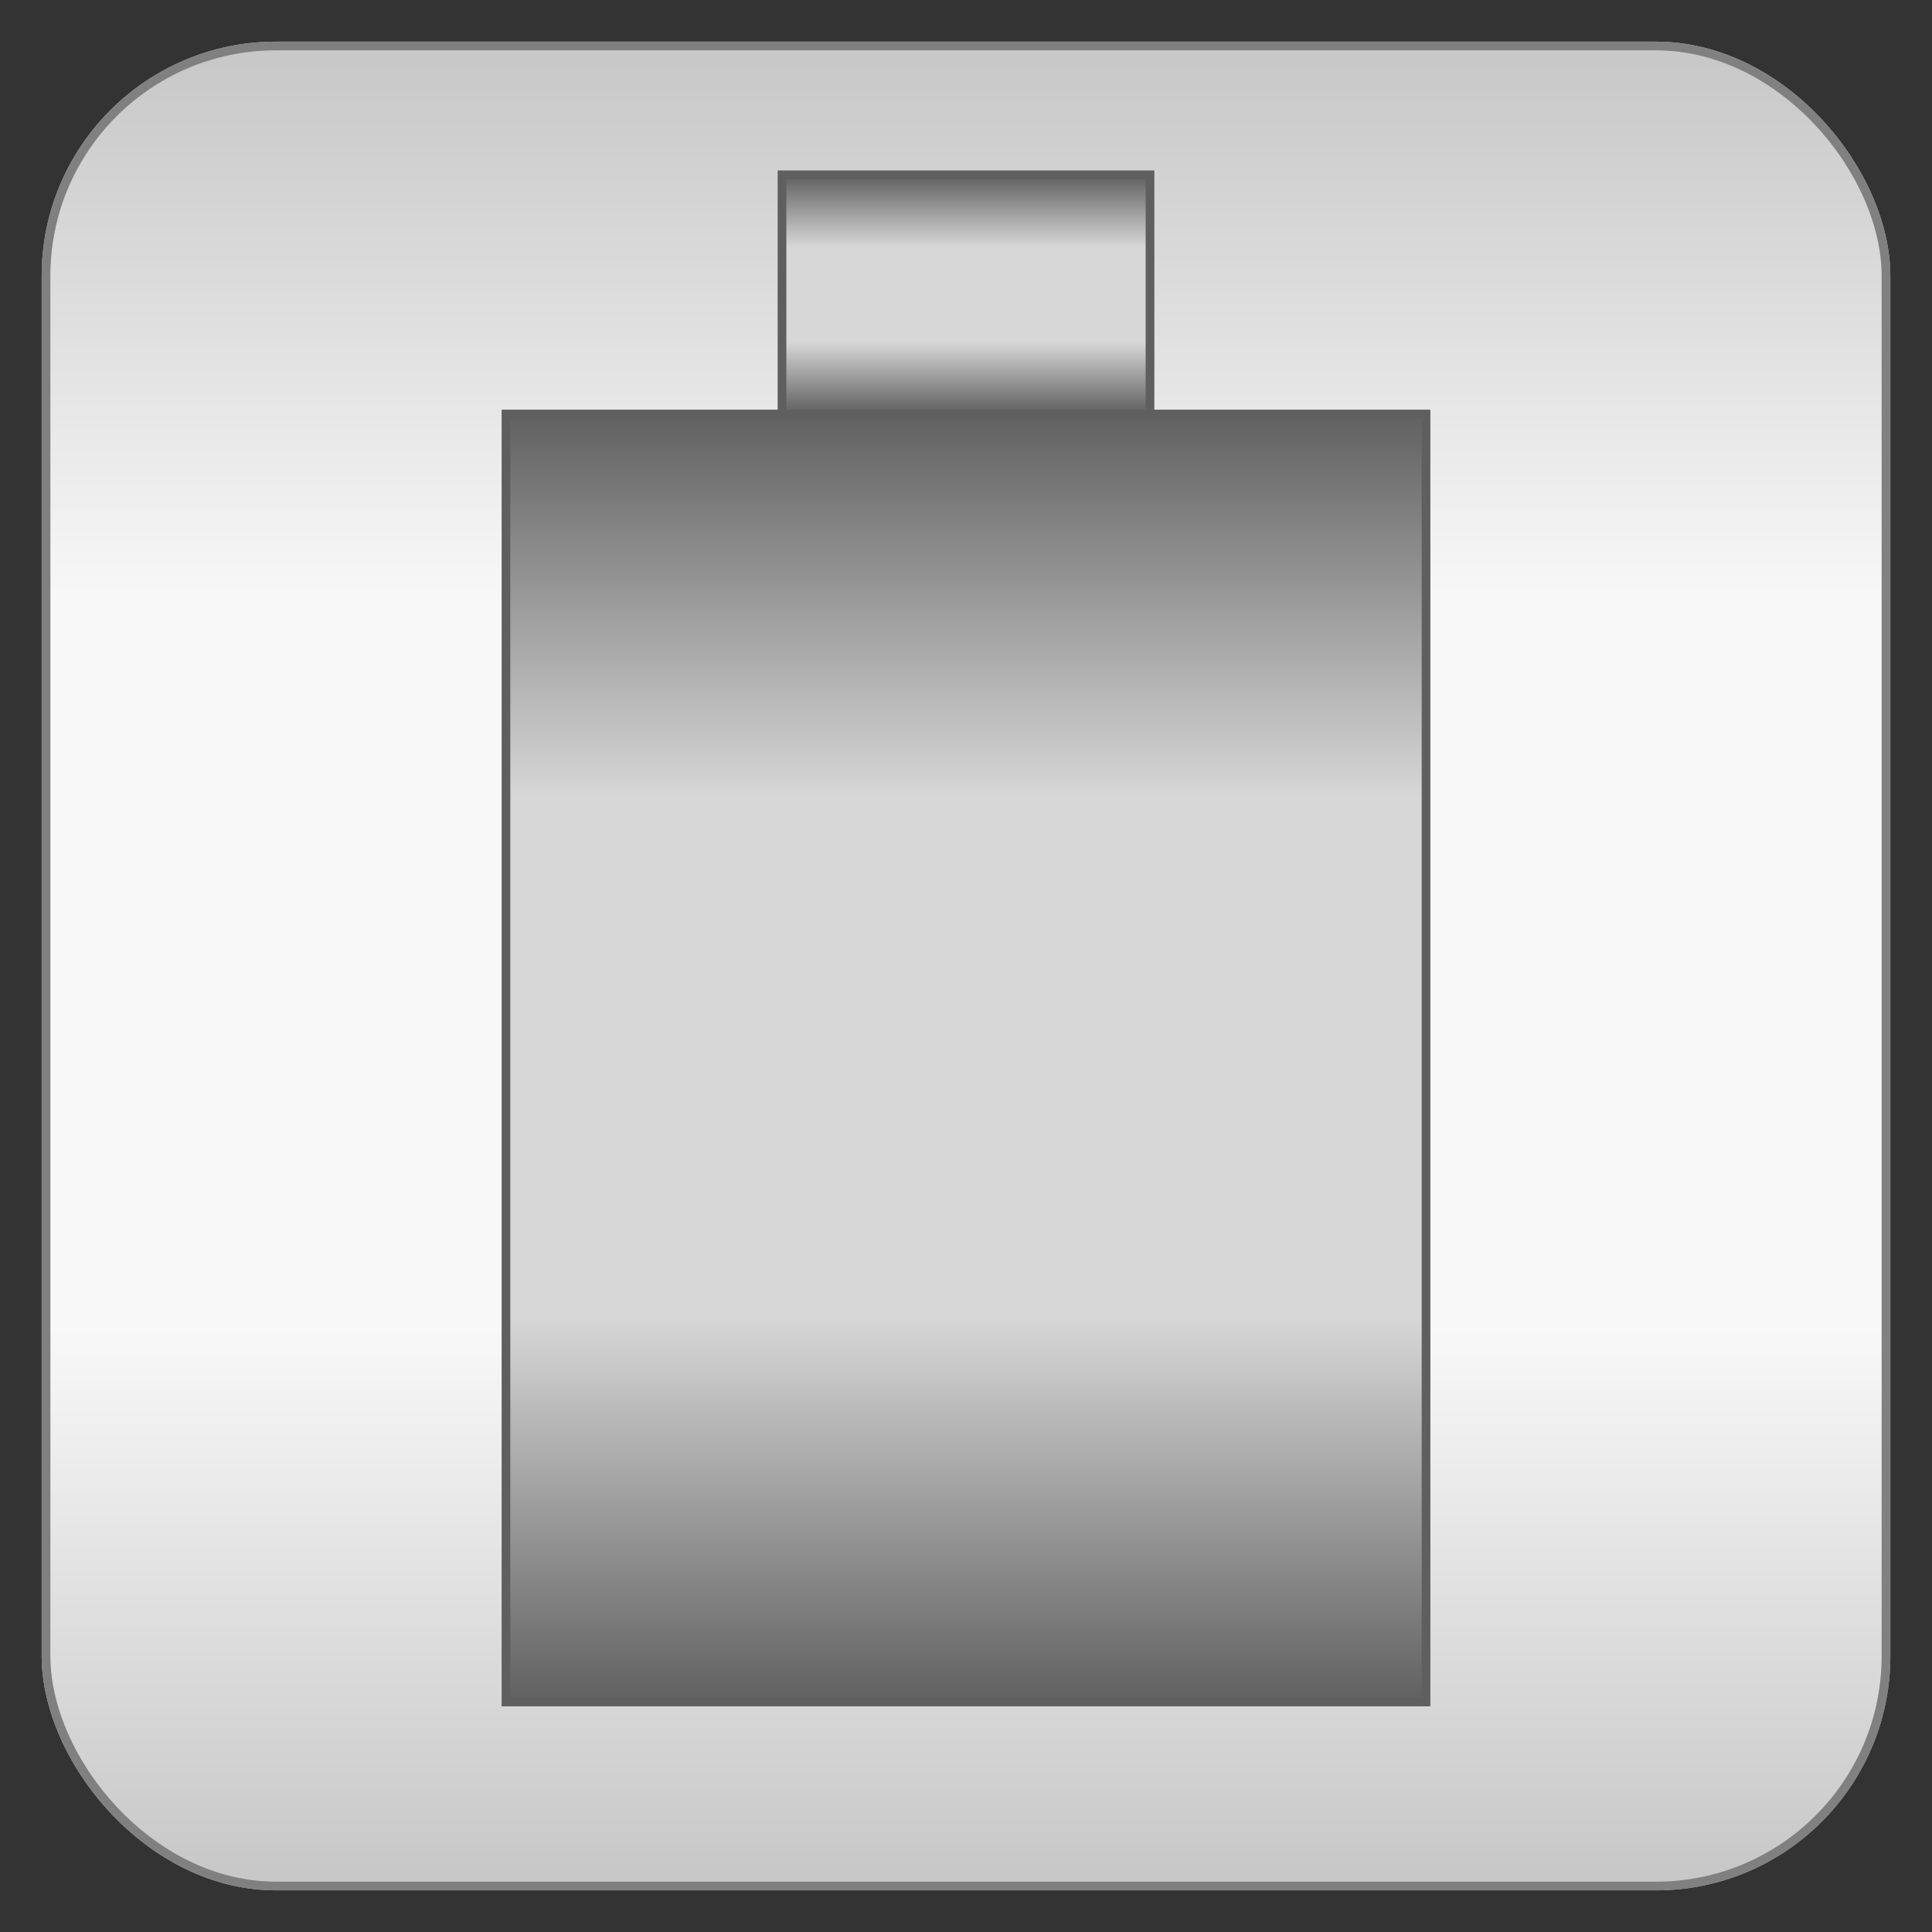<?xml version="1.0" encoding="utf-8" ?>
<svg baseProfile="full" height="210.0" version="1.1" viewBox="0 0 210.0 210.0" width="210.0" xmlns="http://www.w3.org/2000/svg" xmlns:ev="http://www.w3.org/2001/xml-events" xmlns:xlink="http://www.w3.org/1999/xlink"><rect x="0" y="0" width="210.0" height="210.0" fill="#333333" stroke="none"/><defs /><rect fill="url(#0)" height="200.0" rx="25.0" ry="25.0" stroke="rgb(200,200,200)" stroke-width="0.25mm" width="200.0" x="5.0" y="5.0" /><defs><linearGradient id="0" x1="0%" x2="0%" y1="0%" y2="100%"><stop offset="0" stop-color="rgb(200, 200, 200)" stop-opacity="1" /><stop offset="0.3" stop-color="rgb(248, 248, 248)" stop-opacity="1" /><stop offset="0.7" stop-color="rgb(248, 248, 248)" stop-opacity="1" /><stop offset="1" stop-color="rgb(200, 200, 200)" stop-opacity="1" /></linearGradient></defs><rect fill="none" fill-opacity="0" height="200.0" rx="25.0" ry="25.0" stroke="rgb(128,128,128)" stroke-width="0.25mm" width="200.0" x="5.0" y="5.0" /><defs /><rect fill="url(#1)" height="25.998" rx="0.0" ry="0.0" stroke="rgb(95,95,95)" stroke-width="0.25mm" width="40.001" x="84.999" y="19.001" /><defs><linearGradient id="1" x1="0%" x2="0%" y1="0%" y2="100%"><stop offset="0" stop-color="rgb(95, 95, 95)" stop-opacity="1" /><stop offset="0.3" stop-color="rgb(215, 215, 215)" stop-opacity="1" /><stop offset="0.7" stop-color="rgb(215, 215, 215)" stop-opacity="1" /><stop offset="1" stop-color="rgb(95, 95, 95)" stop-opacity="1" /></linearGradient></defs><rect fill="url(#2)" height="139.995" rx="0.0" ry="0.0" stroke="rgb(95,95,95)" stroke-width="0.25mm" width="100.006" x="54.997" y="45.002" /><defs><linearGradient id="2" x1="0%" x2="0%" y1="0%" y2="100%"><stop offset="0" stop-color="rgb(95, 95, 95)" stop-opacity="1" /><stop offset="0.3" stop-color="rgb(215, 215, 215)" stop-opacity="1" /><stop offset="0.7" stop-color="rgb(215, 215, 215)" stop-opacity="1" /><stop offset="1" stop-color="rgb(95, 95, 95)" stop-opacity="1" /></linearGradient></defs></svg>